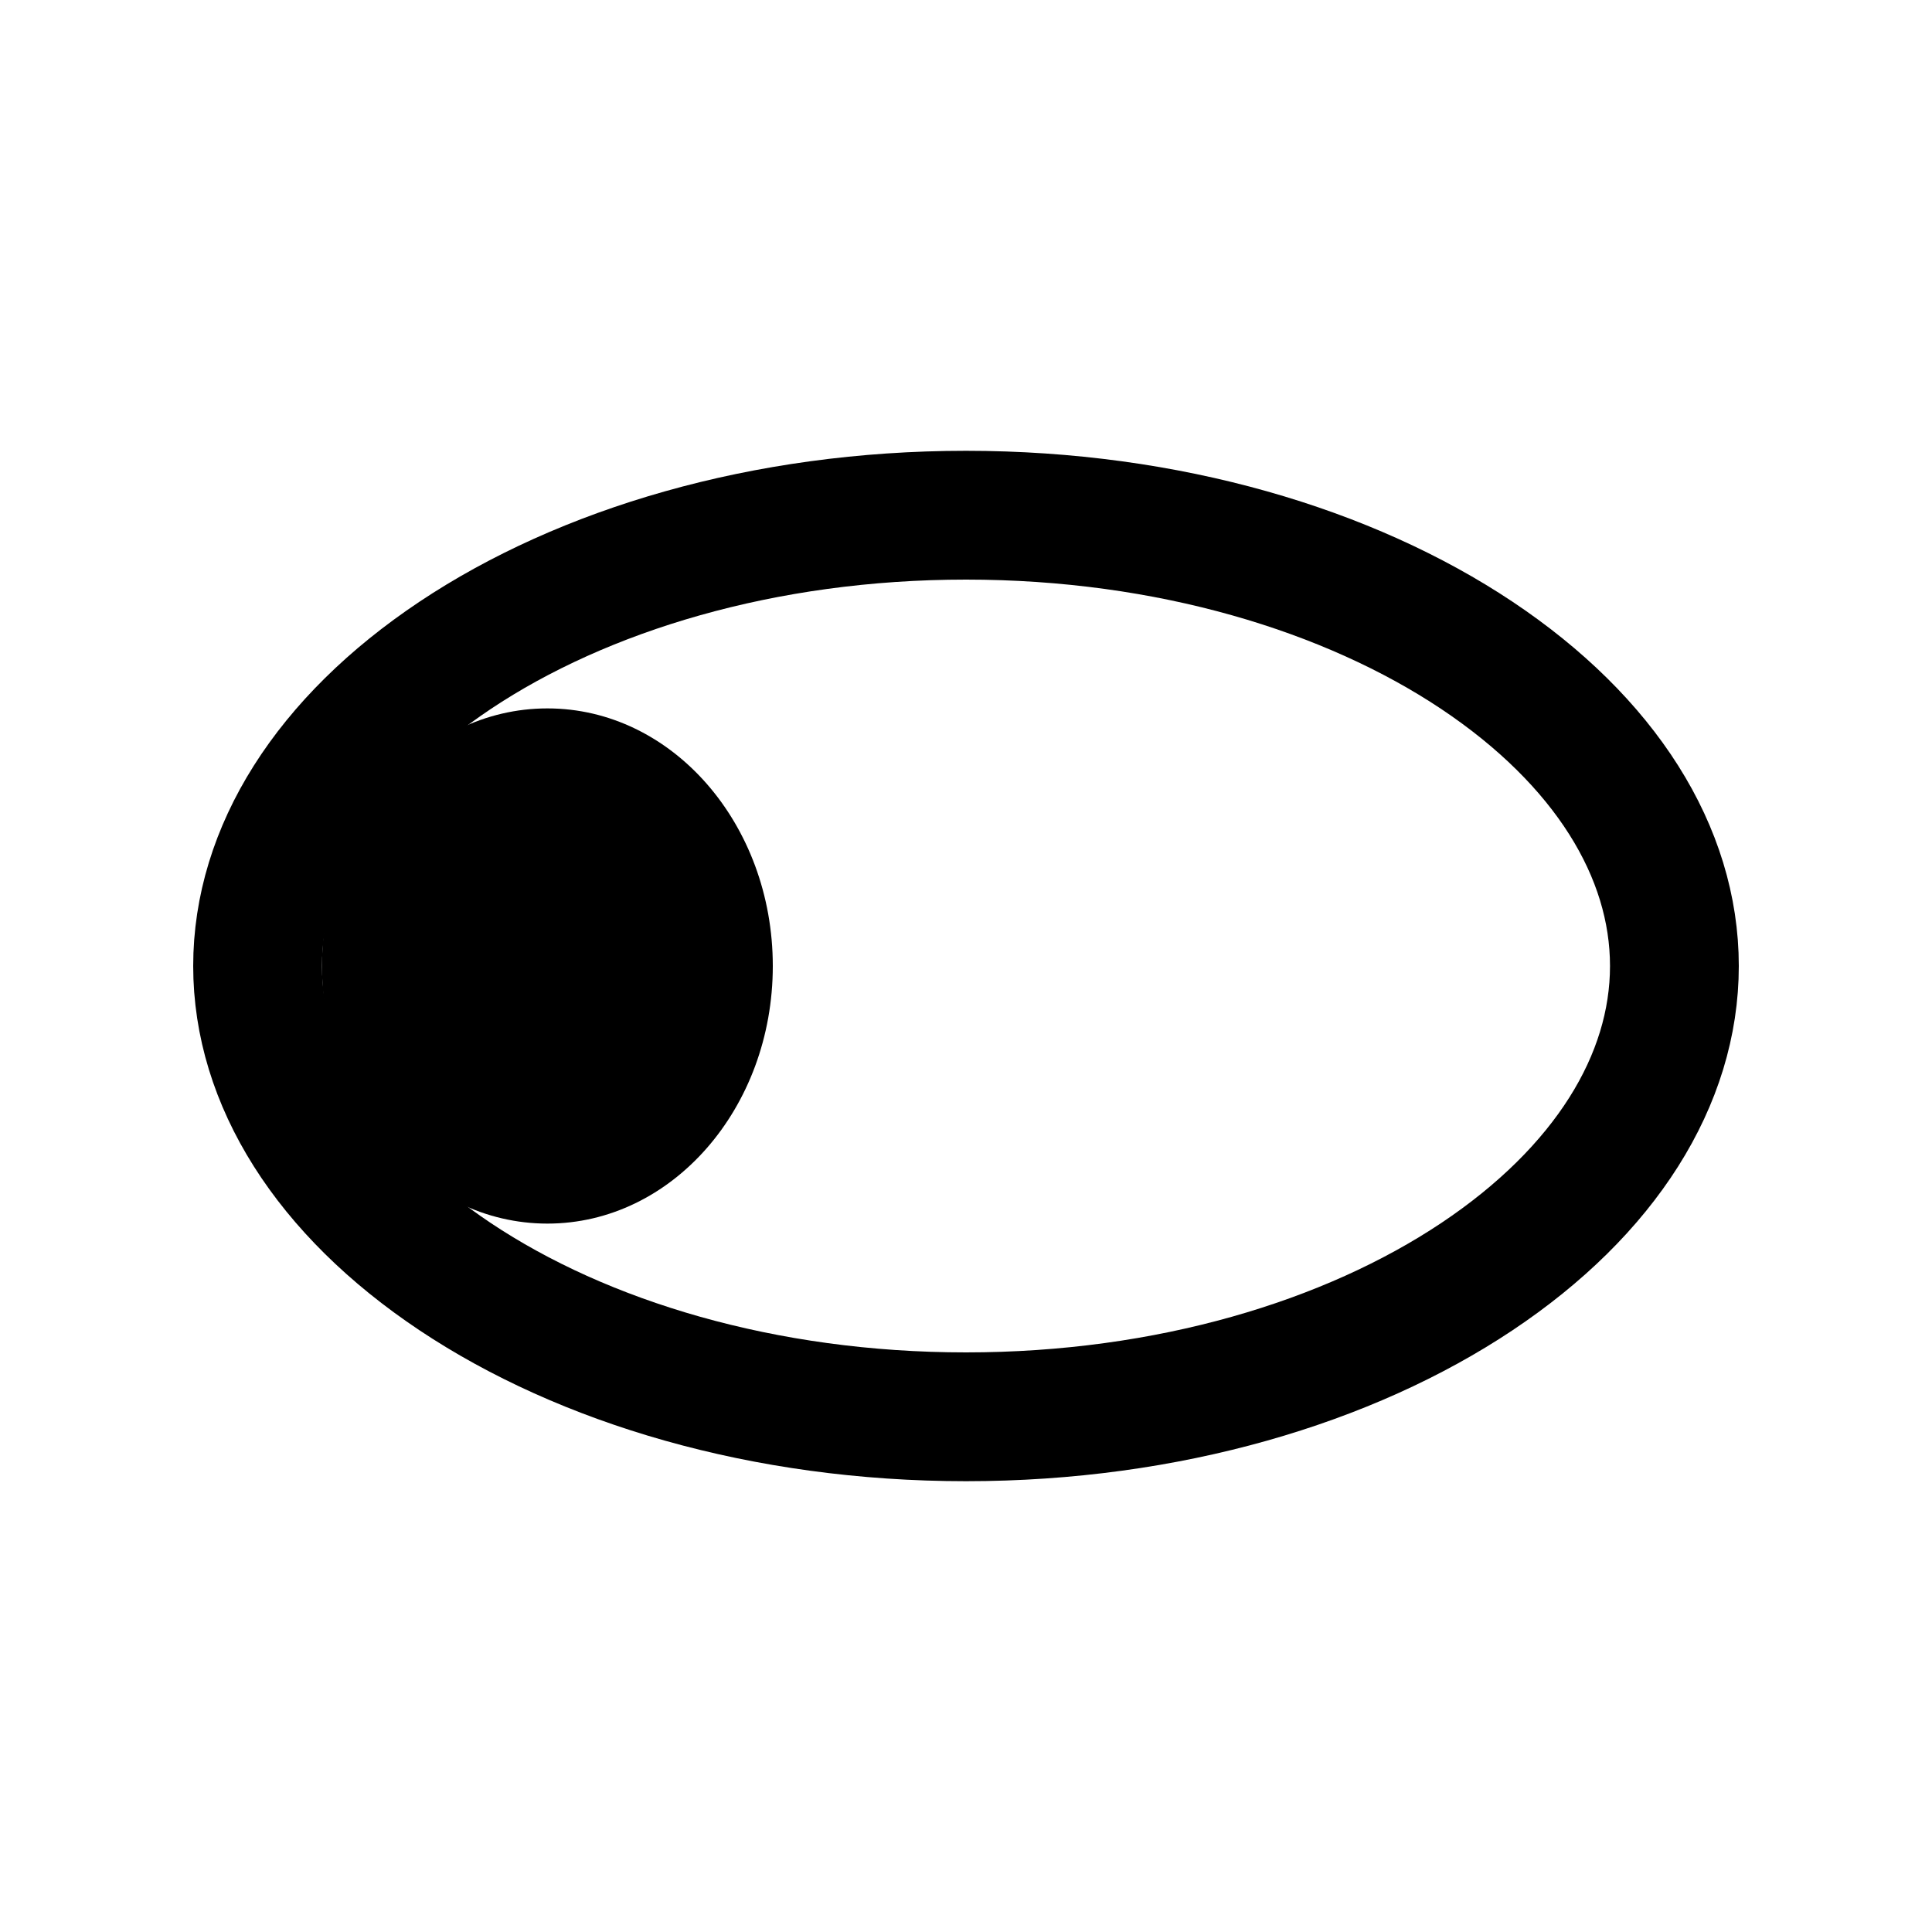 <svg width="30" height="30" viewBox="0 0 30 30" fill="none" xmlns="http://www.w3.org/2000/svg">
<path d="M26 15C26 16.771 24.923 18.496 22.931 19.825C20.945 21.149 18.144 22 15 22C11.856 22 9.055 21.149 7.069 19.825C5.077 18.496 4 16.771 4 15C4 13.229 5.077 11.504 7.069 10.175C9.055 8.851 11.856 8 15 8C18.144 8 20.945 8.851 22.931 10.175C24.923 11.504 26 13.229 26 15Z" stroke="black" stroke-width="2"/>
<path d="M12 15C12 17.209 10.433 19 8.5 19C6.567 19 5 17.209 5 15C5 12.791 6.567 11 8.5 11C10.433 11 12 12.791 12 15Z" fill="black"/>
</svg>

